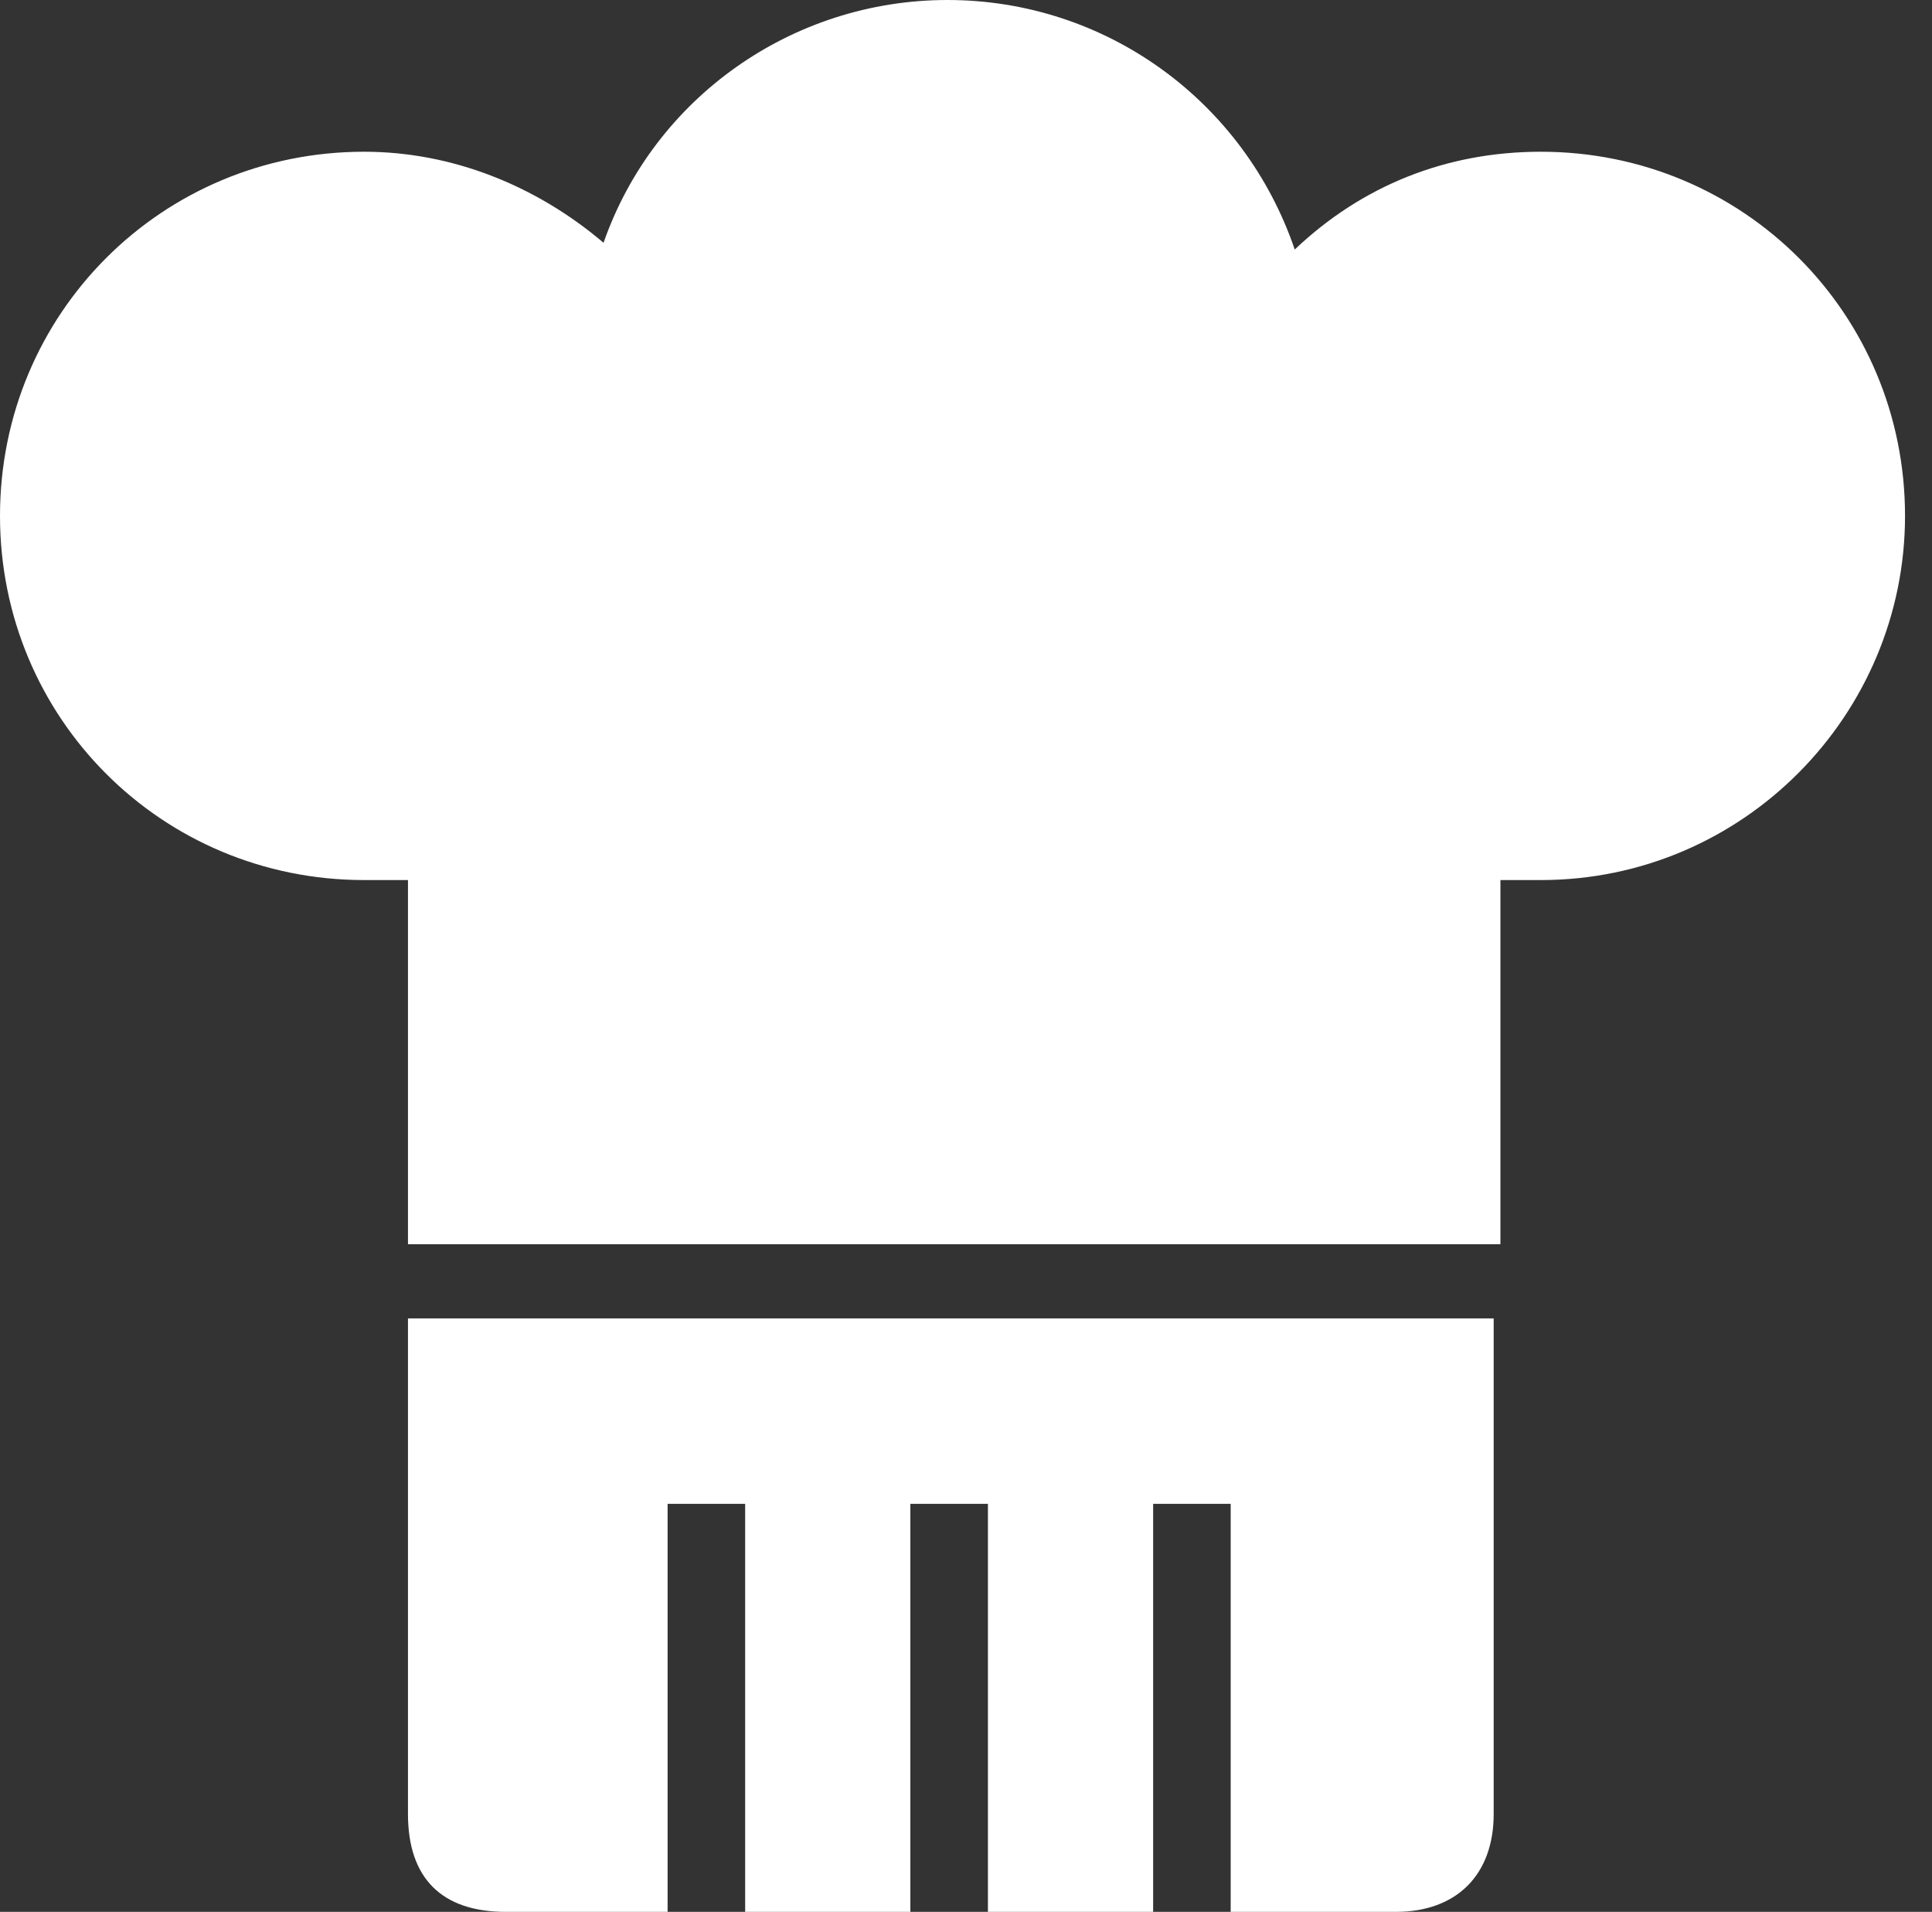 <?xml version="1.0" encoding="utf-8"?>
<!-- Generator: Adobe Illustrator 22.0.1, SVG Export Plug-In . SVG Version: 6.00 Build 0)  -->
<svg version="1.1" id="Livello_1" xmlns="http://www.w3.org/2000/svg" xmlns:xlink="http://www.w3.org/1999/xlink" x="0px" y="0px"
	 viewBox="0 0 57.3 56.7" style="enable-background:new 0 0 57.3 56.7;" xml:space="preserve">
<rect x="0" y="0" width="57.3" height="56.7" fill="#333333" stroke="none"/>
<style type="text/css">
	.st0{fill:#FFFFFF;}
</style>
<path class="st0" d="M12.1,39.1v14.7c0,1.9,1,2.9,2.9,2.9h4.8V44.6h2.3v12.1h4.9V44.6h2.3v12.1h4.9V44.6h2.3v12.1h4.9
	c1.8,0,2.9-1.1,2.9-2.9V39.1H12.1z M56.5,15.3c0-6-4.8-10.8-10.8-10.8c-2.8,0-5.3,1-7.3,2.9C36.9,3,32.8,0,28.1,0
	c-4.6,0-8.7,2.9-10.2,7.2c-2-1.7-4.5-2.7-7.1-2.7C4.8,4.5,0,9.3,0,15.3s4.8,10.8,10.8,10.8h1.3v10.8h32.4V26.1h1.2
	C51.7,26.1,56.5,21.2,56.5,15.3"/>
</svg>
